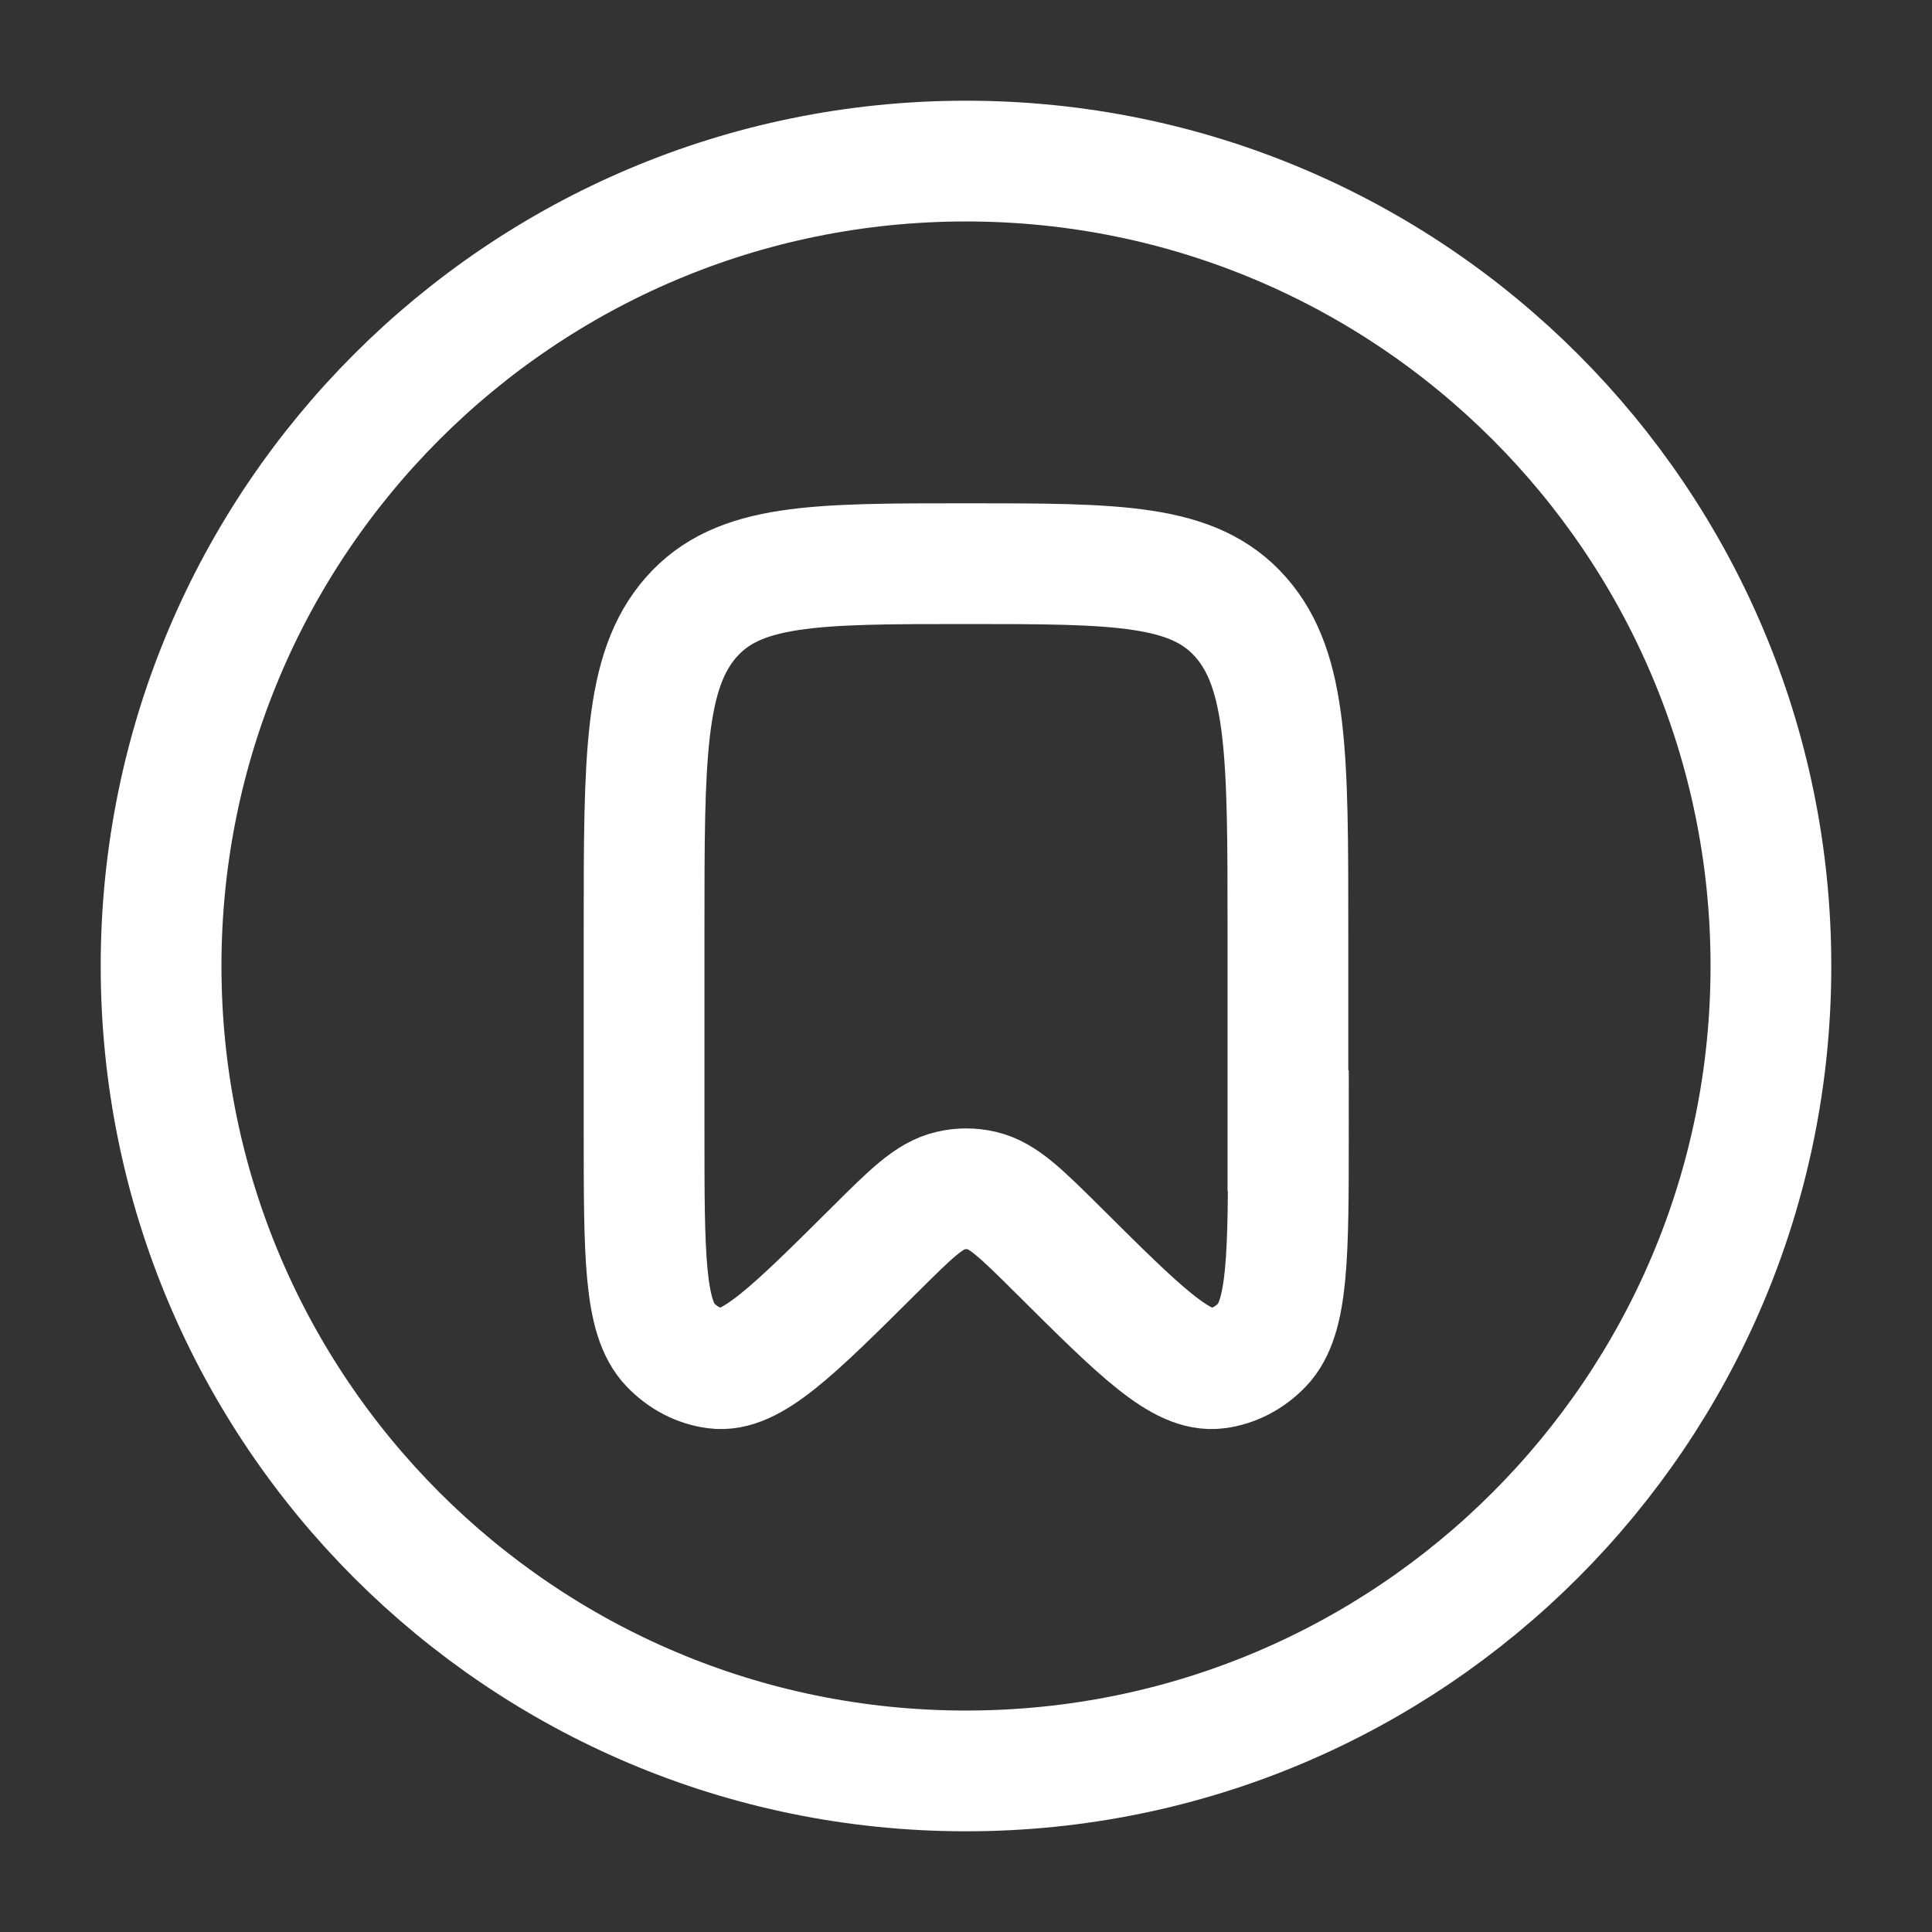 <?xml version="1.0" encoding="UTF-8"?>
<svg id="Capa_1" xmlns="http://www.w3.org/2000/svg" version="1.1" viewBox="0 0 800 800">
  <rect x="0" y="0" width="800" height="800" fill="#333333" stroke="none"/>
  <!-- Generator: Adobe Illustrator 29.8.1, SVG Export Plug-In . SVG Version: 2.1.1 Build 2)  -->
  <defs>
    <style>
      .st0 {
        fill: none;
        stroke: #fff;
        stroke-miterlimit: 133.3;
        stroke-width: 50px;
      }
    </style>
  </defs>
  <path class="st0" d="M533.3,468.2v-83.2c0-71.5,0-107.2-19.5-129.4s-51-22.2-113.8-22.2-94.3,0-113.8,22.2c-19.5,22.2-19.5,57.9-19.5,129.4v83.2c0,51.6,0,77.4,10.9,88.7,5.2,5.4,11.7,8.8,18.7,9.7,14.6,1.9,31.7-15.1,65.9-49.1,15.1-15,22.6-22.5,31.4-24.5,4.3-1,8.7-1,13,0,8.7,2,16.3,9.5,31.4,24.5,34.2,34,51.2,51,65.9,49.1,7-.9,13.5-4.3,18.7-9.7,10.9-11.3,10.9-37.1,10.9-88.7Z"/>
  <path class="st0" d="M733.3,400c0,184.1-149.2,333.3-333.3,333.3S66.7,584.1,66.7,400,215.9,66.7,400,66.7s333.3,149.2,333.3,333.3Z"/>
</svg>